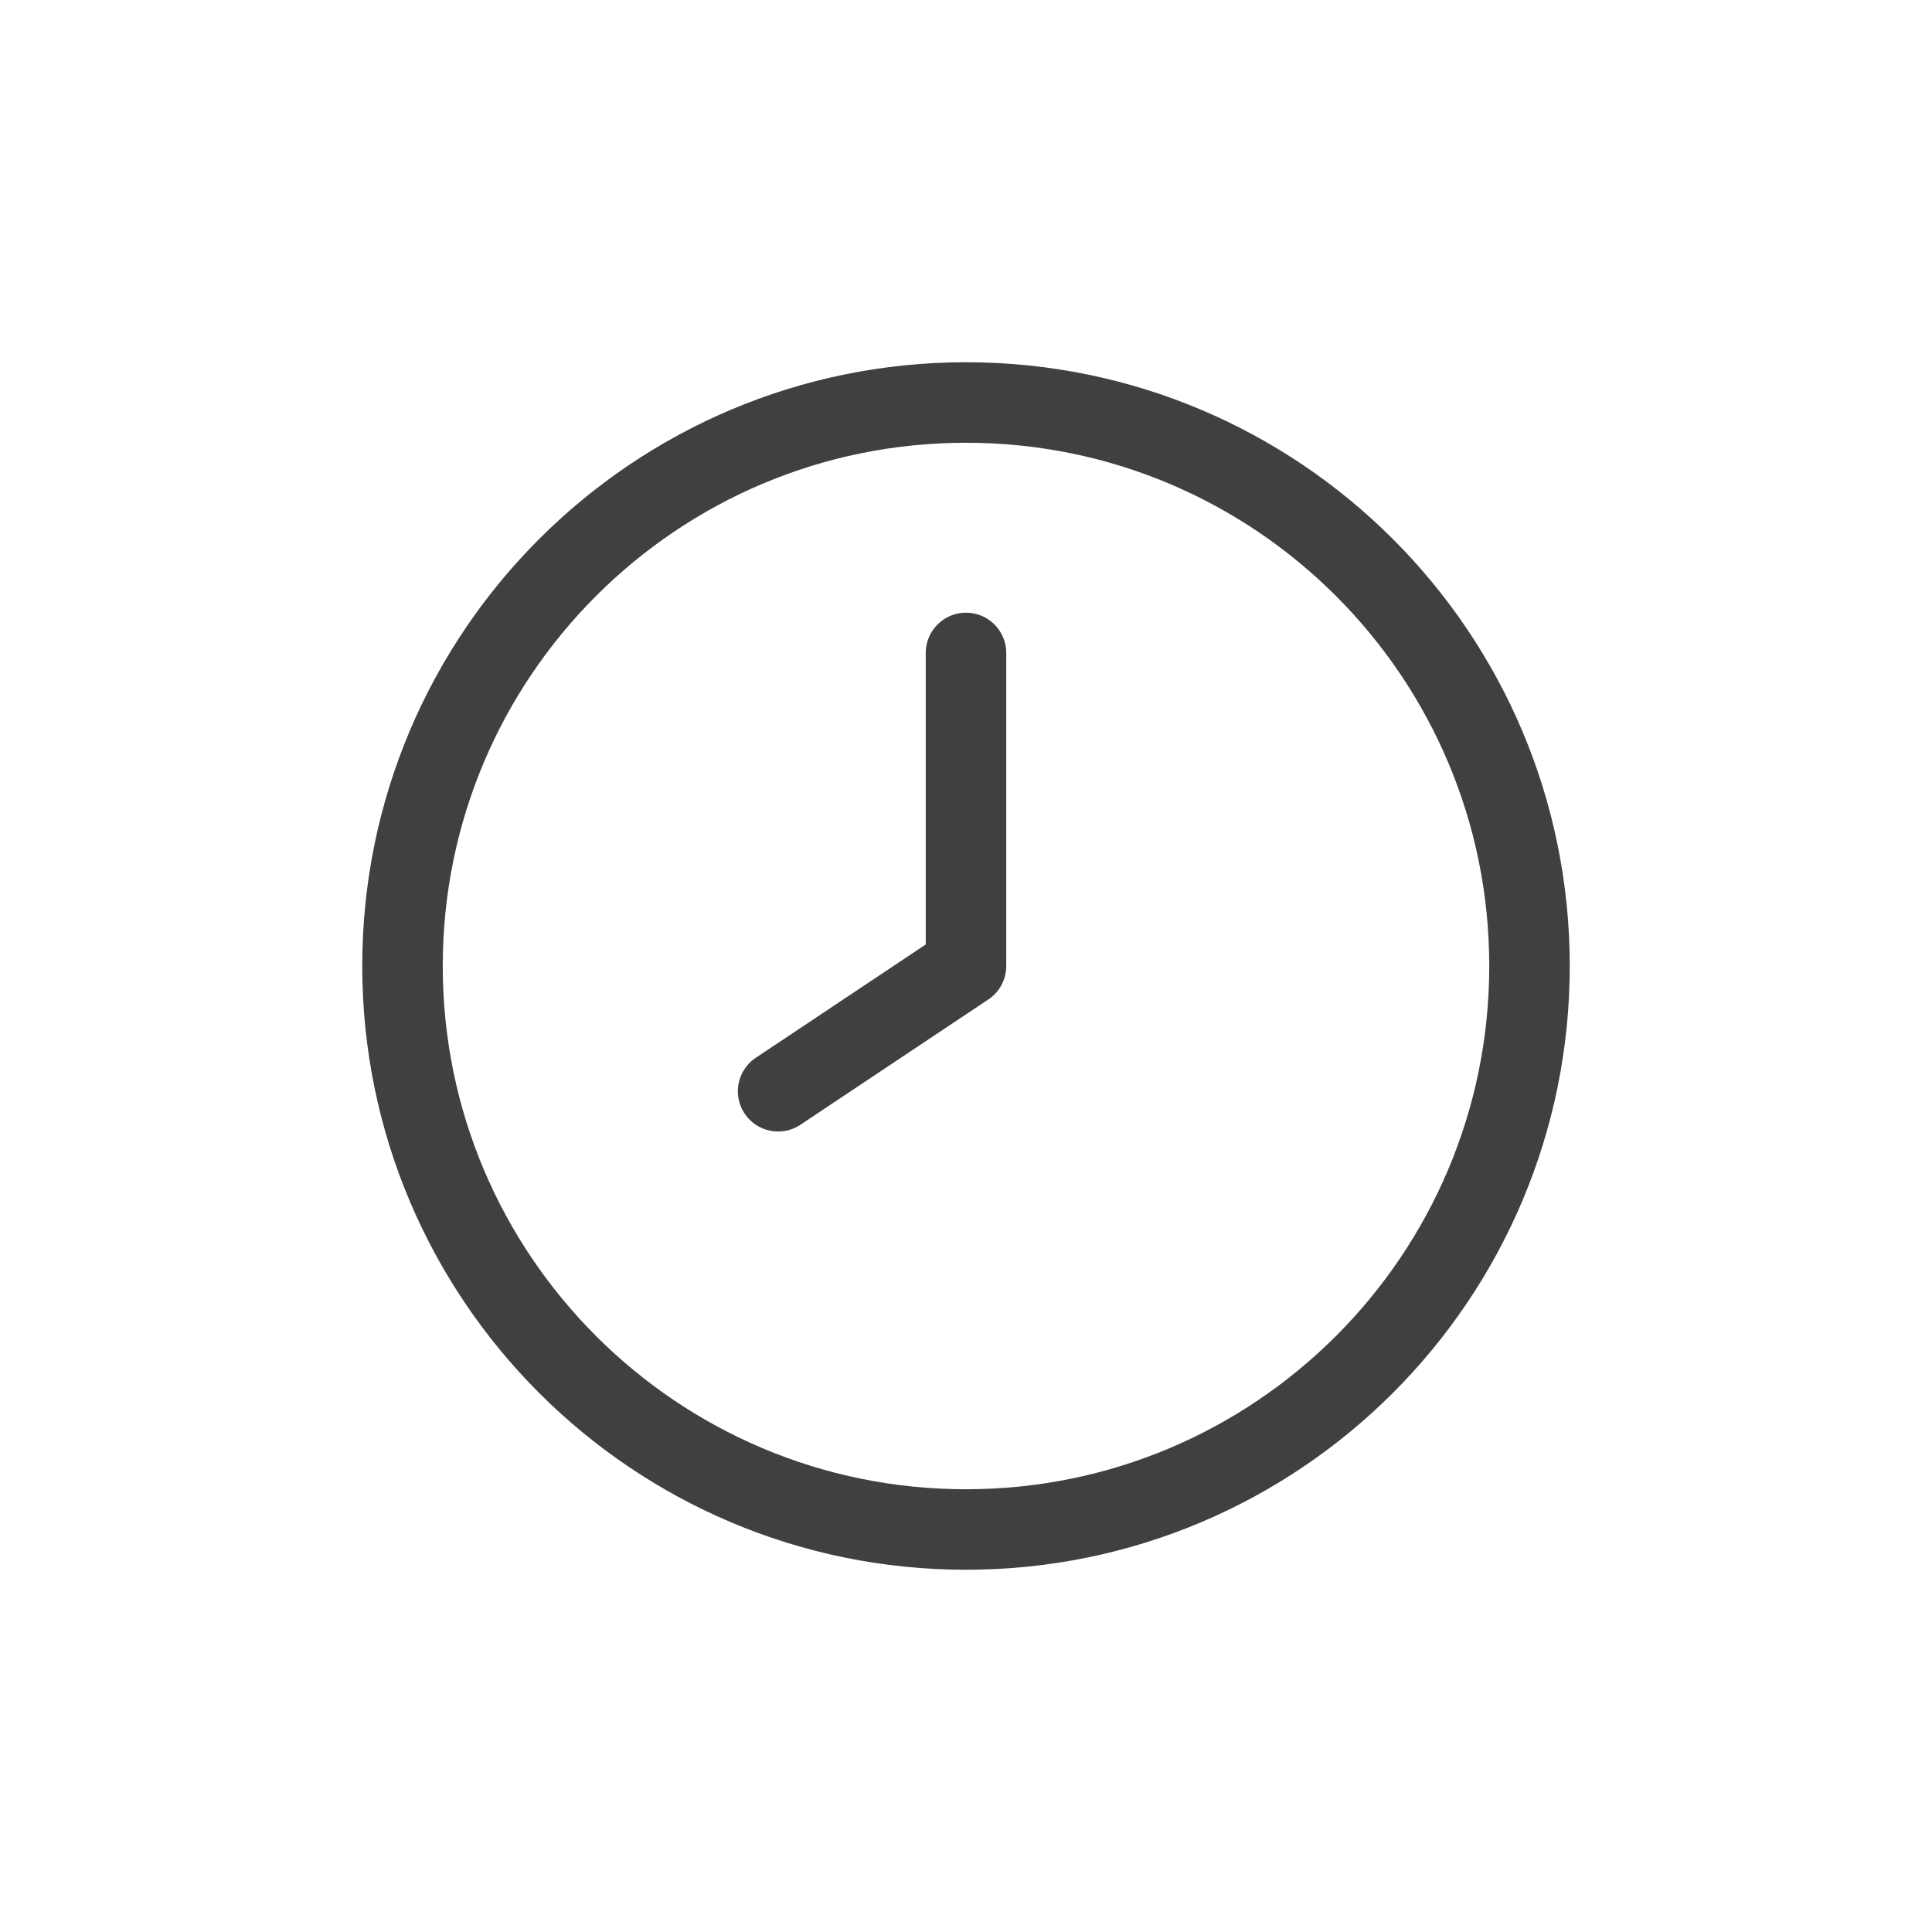 <svg width="24" height="24" viewBox="0 0 24 24" fill="none" xmlns="http://www.w3.org/2000/svg">
<path d="M12 19C15.866 19 19 15.866 19 12C19 8.134 15.866 5 12 5C8.134 5 5 8.134 5 12C5 15.866 8.134 19 12 19Z" stroke="#121416" stroke-opacity="0.81" stroke-linecap="round" stroke-linejoin="round"/>
<path d="M12 12L9.666 13.556M12 8.111V12" stroke="#121416" stroke-opacity="0.81" stroke-linecap="round" stroke-linejoin="round"/>
</svg>
